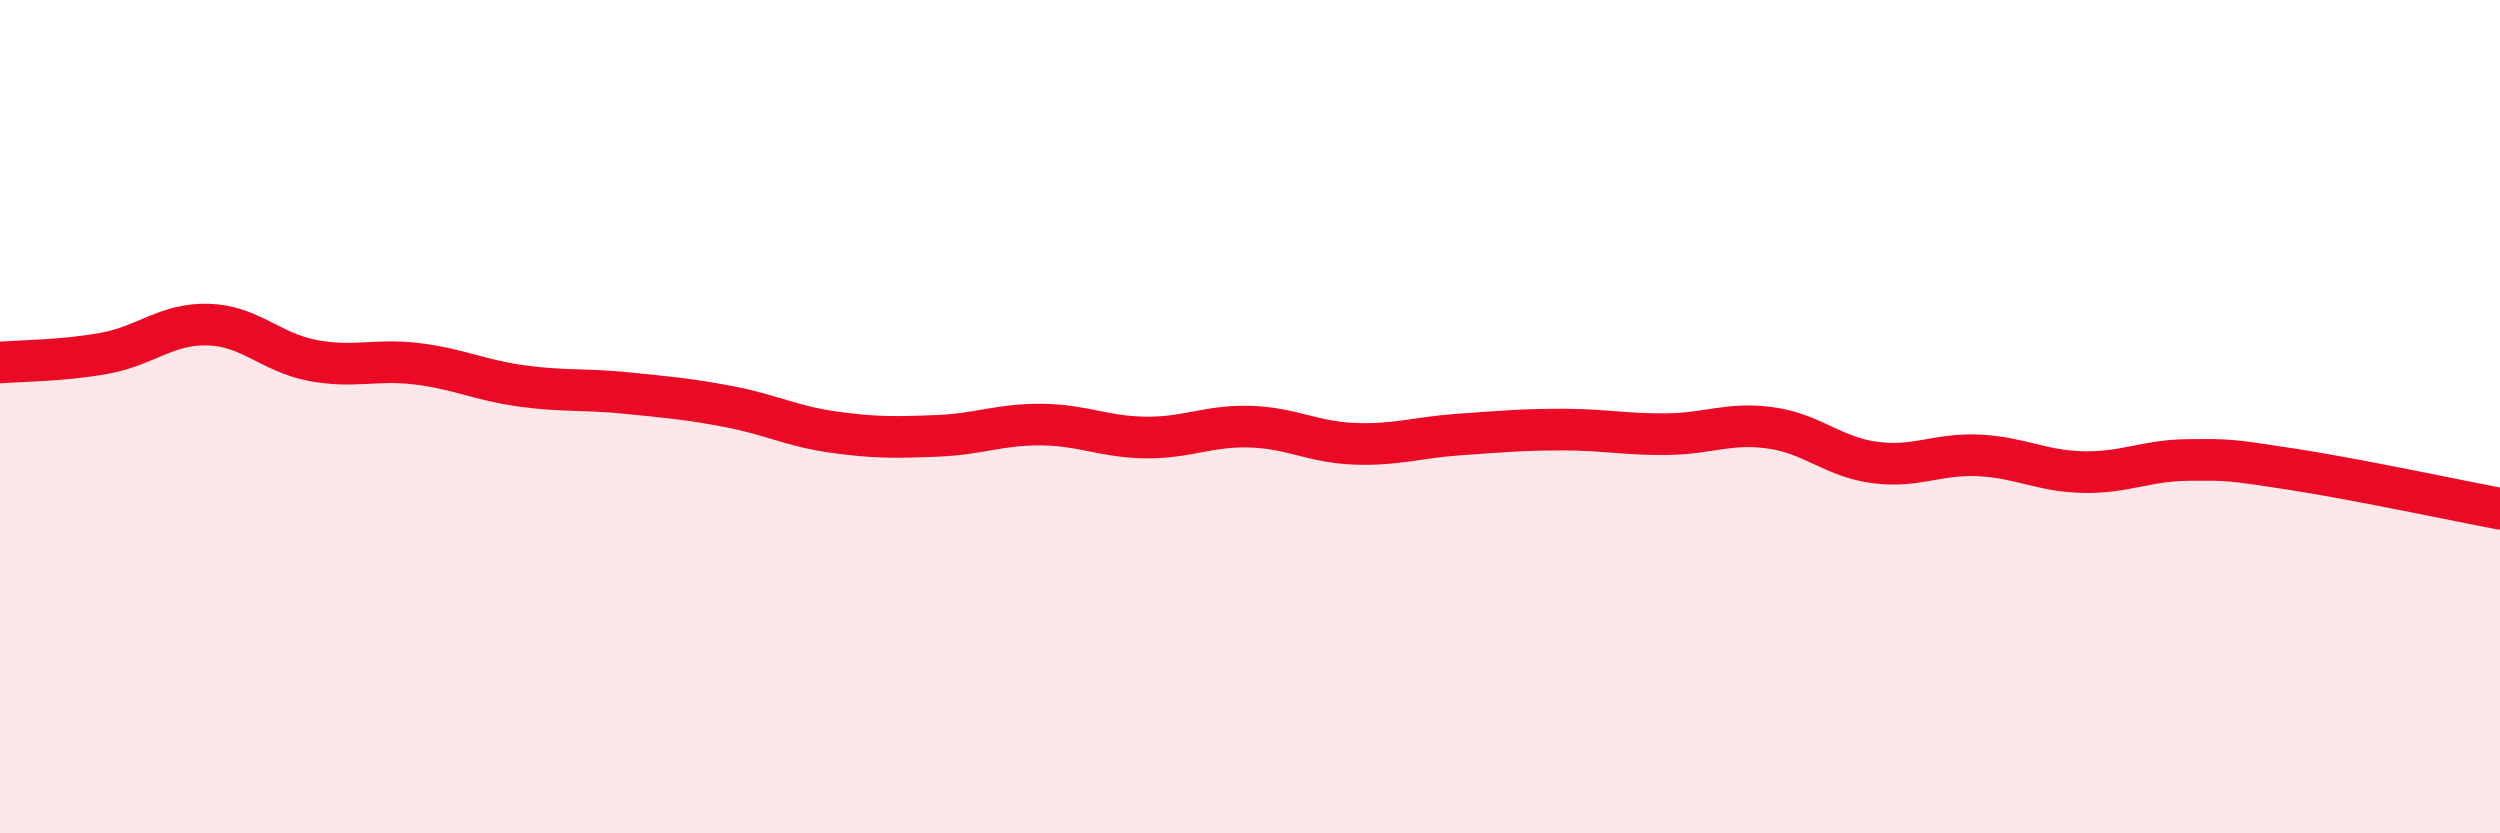
    <svg width="60" height="20" viewBox="0 0 60 20" xmlns="http://www.w3.org/2000/svg">
      <path
        d="M 0,8.7 C 0.5,8.66 1.5,8.66 2.5,8.48 C 3.5,8.3 4,7.76 5,7.79 C 6,7.82 6.5,8.46 7.5,8.65 C 8.5,8.84 9,8.61 10,8.73 C 11,8.85 11.5,9.12 12.5,9.26 C 13.5,9.4 14,9.33 15,9.43 C 16,9.53 16.5,9.57 17.5,9.76 C 18.5,9.95 19,10.23 20,10.37 C 21,10.51 21.5,10.5 22.5,10.46 C 23.5,10.42 24,10.18 25,10.19 C 26,10.2 26.5,10.49 27.5,10.5 C 28.5,10.51 29,10.21 30,10.24 C 31,10.27 31.5,10.61 32.5,10.65 C 33.5,10.69 34,10.5 35,10.43 C 36,10.36 36.5,10.31 37.5,10.31 C 38.5,10.31 39,10.43 40,10.42 C 41,10.41 41.5,10.13 42.5,10.27 C 43.5,10.41 44,10.97 45,11.1 C 46,11.23 46.5,10.88 47.5,10.93 C 48.5,10.98 49,11.31 50,11.33 C 51,11.35 51.5,11.05 52.5,11.04 C 53.5,11.03 53.5,11.03 55,11.26 C 56.5,11.49 59,12.02 60,12.21L60 20L0 20Z"
        fill="#EB0A25"
        opacity="0.1"
        stroke-linecap="round"
        stroke-linejoin="round"
      />
      <path
        d="M 0,8.7 C 0.5,8.66 1.5,8.66 2.5,8.48 C 3.5,8.3 4,7.76 5,7.79 C 6,7.82 6.5,8.46 7.5,8.65 C 8.5,8.84 9,8.61 10,8.73 C 11,8.85 11.5,9.12 12.5,9.26 C 13.5,9.4 14,9.33 15,9.43 C 16,9.53 16.5,9.57 17.5,9.76 C 18.5,9.95 19,10.23 20,10.37 C 21,10.51 21.5,10.5 22.5,10.46 C 23.5,10.42 24,10.18 25,10.19 C 26,10.2 26.5,10.49 27.5,10.5 C 28.5,10.51 29,10.21 30,10.24 C 31,10.27 31.5,10.61 32.5,10.65 C 33.5,10.69 34,10.5 35,10.43 C 36,10.36 36.5,10.31 37.5,10.31 C 38.5,10.31 39,10.43 40,10.42 C 41,10.41 41.5,10.13 42.5,10.27 C 43.5,10.41 44,10.97 45,11.1 C 46,11.23 46.5,10.88 47.5,10.93 C 48.5,10.98 49,11.31 50,11.33 C 51,11.35 51.5,11.05 52.5,11.04 C 53.5,11.03 53.5,11.03 55,11.26 C 56.5,11.49 59,12.02 60,12.21"
        stroke="#EB0A25"
        stroke-width="1"
        fill="none"
        stroke-linecap="round"
        stroke-linejoin="round"
      />
    </svg>
  